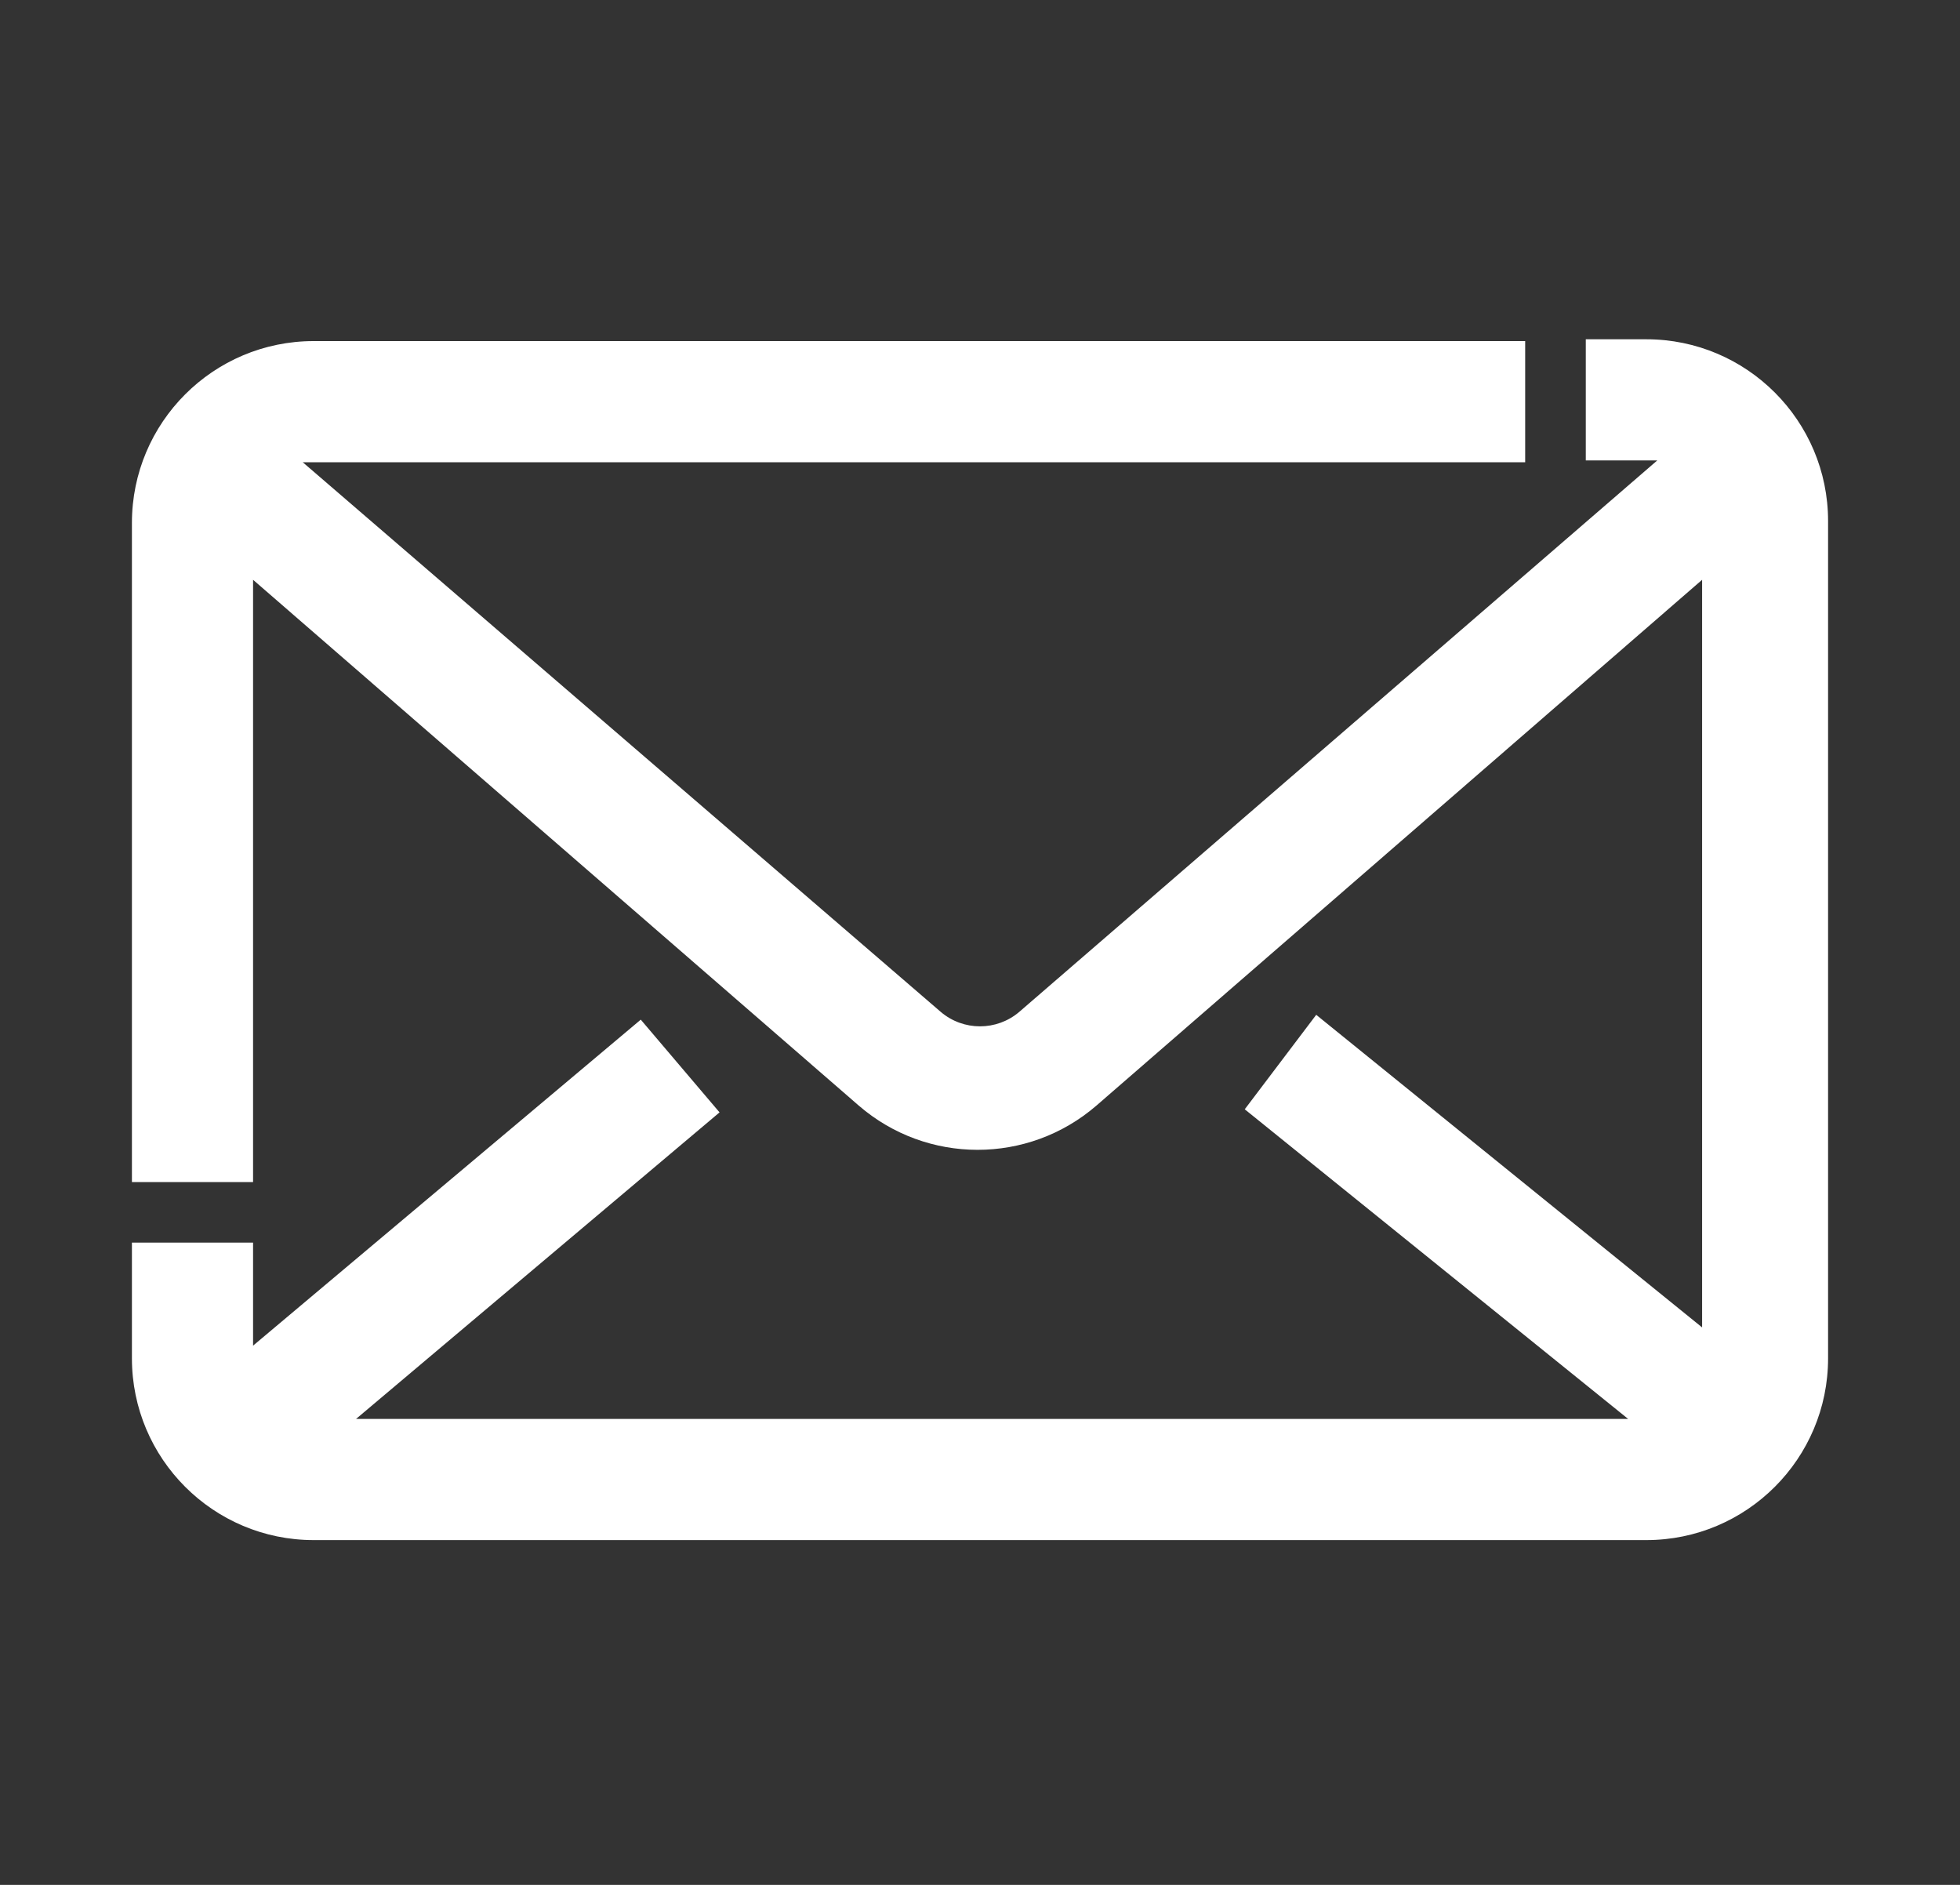 <?xml version="1.0" encoding="UTF-8"?>
<svg xmlns="http://www.w3.org/2000/svg" width="26" height="25" viewBox="0 0 26 25" fill="none">
  <rect x="0" y="0" width="26" height="25" fill="#333333" stroke="none"/>
  <g id="Icon">
    <path id="Vector" d="M21.839 4.5H21.036V6.107H21.984L13.522 13.42C13.222 13.677 12.778 13.677 12.478 13.42L4.016 6.131H20.232V4.524H4.161C2.83 4.524 1.75 5.604 1.75 6.935V15.678H3.357V7.69L11.393 14.665C12.298 15.446 13.638 15.446 14.543 14.665L22.579 7.69V17.606L17.46 13.46L16.512 14.713L21.598 18.82H4.723L9.545 14.754L8.5 13.524L3.357 17.848V16.481H1.75V18.016C1.75 19.347 2.83 20.427 4.161 20.427H21.839C23.17 20.427 24.25 19.347 24.25 18.016V6.911C24.25 5.58 23.17 4.5 21.839 4.5Z" fill="white"></path>
  </g>
</svg>
